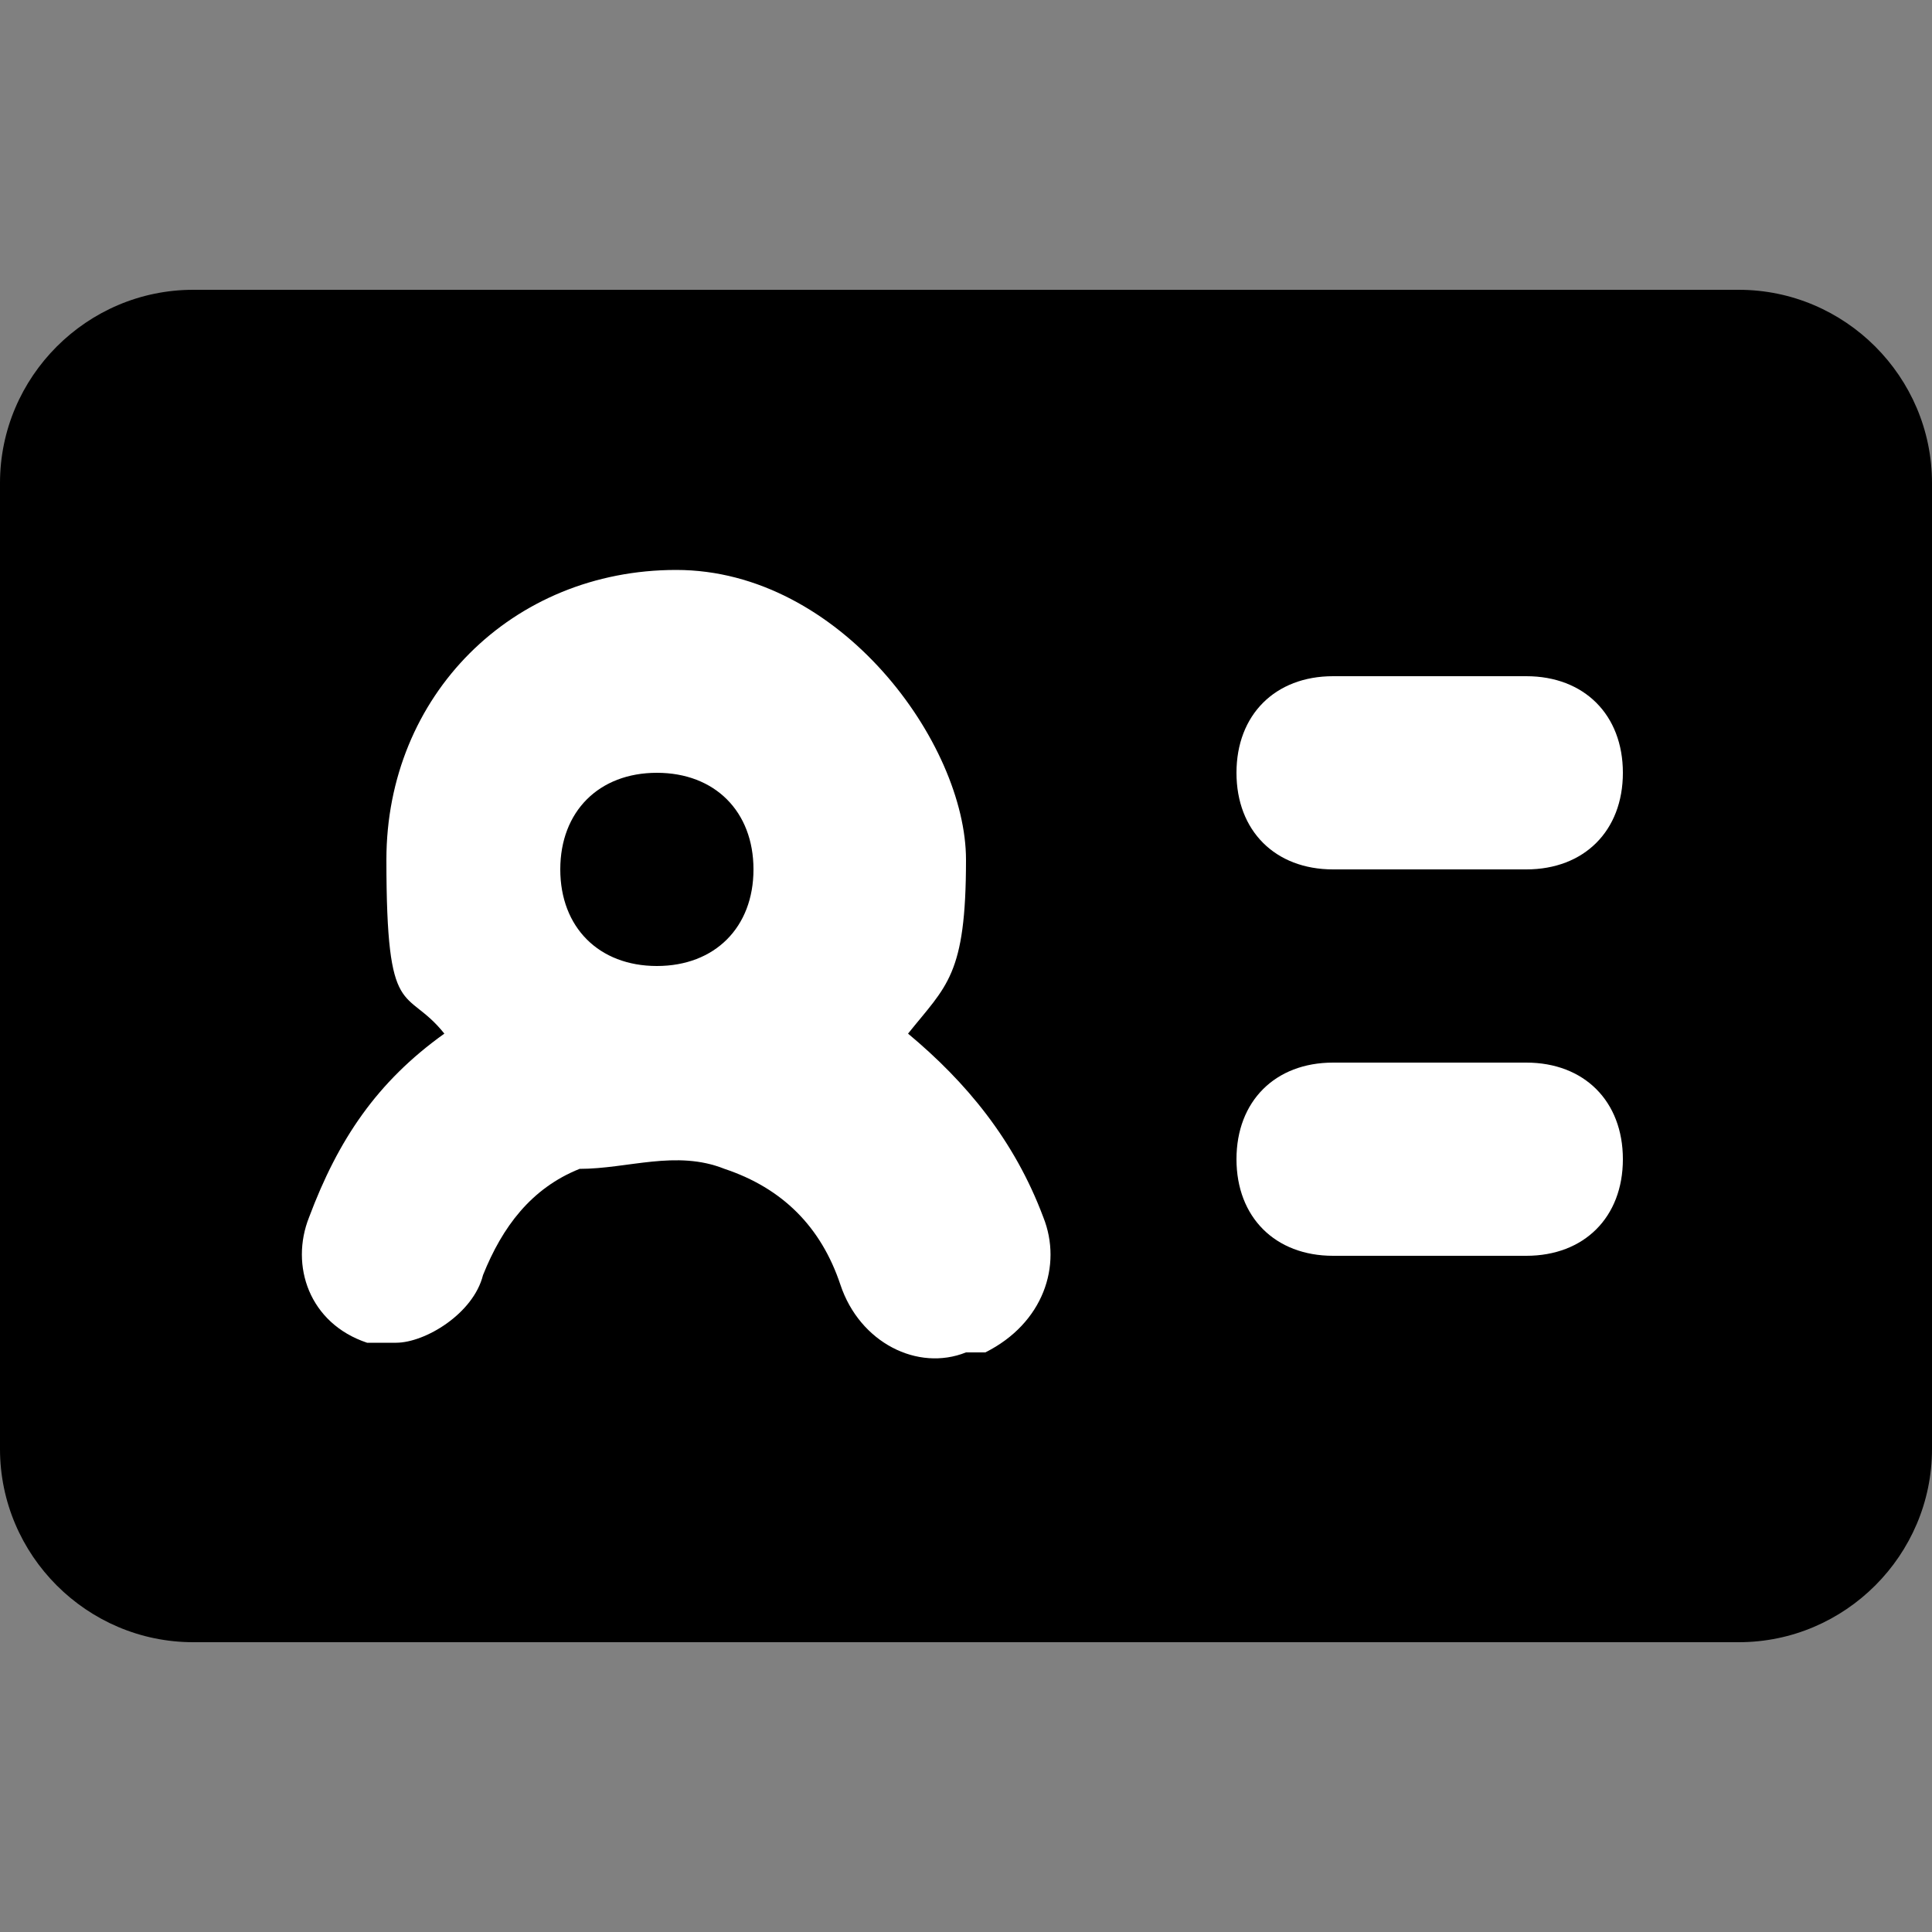 <?xml version="1.0" encoding="UTF-8"?>
<svg id="Layer_1" xmlns="http://www.w3.org/2000/svg" version="1.1" viewBox="0 0 20 20">
  <rect x="0" y="0" width="20" height="20" fill="#808080" stroke="none"/>
  <!-- Generator: Adobe Illustrator 29.7.1, SVG Export Plug-In . SVG Version: 2.1.1 Build 8)  -->
  <defs>
    <style>
      .st0 {
        fill: #fff;
      }
    </style>
  </defs>
  <path d="M18,3H2c-1.1,0-2,.9-2,2v10c0,1.1.9,2,2,2h16c1.1,0,2-.9,2-2V5c0-1.1-.9-2-2-2Z"/>
  <g>
    <path class="st0" d="M3.2,12.6c-.2.5,0,1.1.6,1.3,0,0,0,0,.3,0s.8-.3.9-.7c.2-.5.5-.9,1-1.1.5,0,1-.2,1.5,0,.6.2,1,.6,1.2,1.2.2.6.8.9,1.3.7h.2c.6-.3.8-.9.6-1.4-.3-.8-.8-1.4-1.4-1.9.4-.5.6-.6.6-1.8s-1.3-3-3-3-3,1.3-3,3,.2,1.3.6,1.8c-.7.5-1.1,1.1-1.4,1.9ZM6.8,8c.6,0,1,.4,1,1s-.4,1-1,1-1-.4-1-1,.4-1,1-1Z"/>
    <path class="st0" d="M15.8,7h-2c-.6,0-1,.4-1,1s.4,1,1,1h2c.6,0,1-.4,1-1s-.4-1-1-1Z"/>
    <path class="st0" d="M15.8,13c.6,0,1-.4,1-1s-.4-1-1-1h-2c-.6,0-1,.4-1,1s.4,1,1,1h2Z"/>
  </g>
</svg>